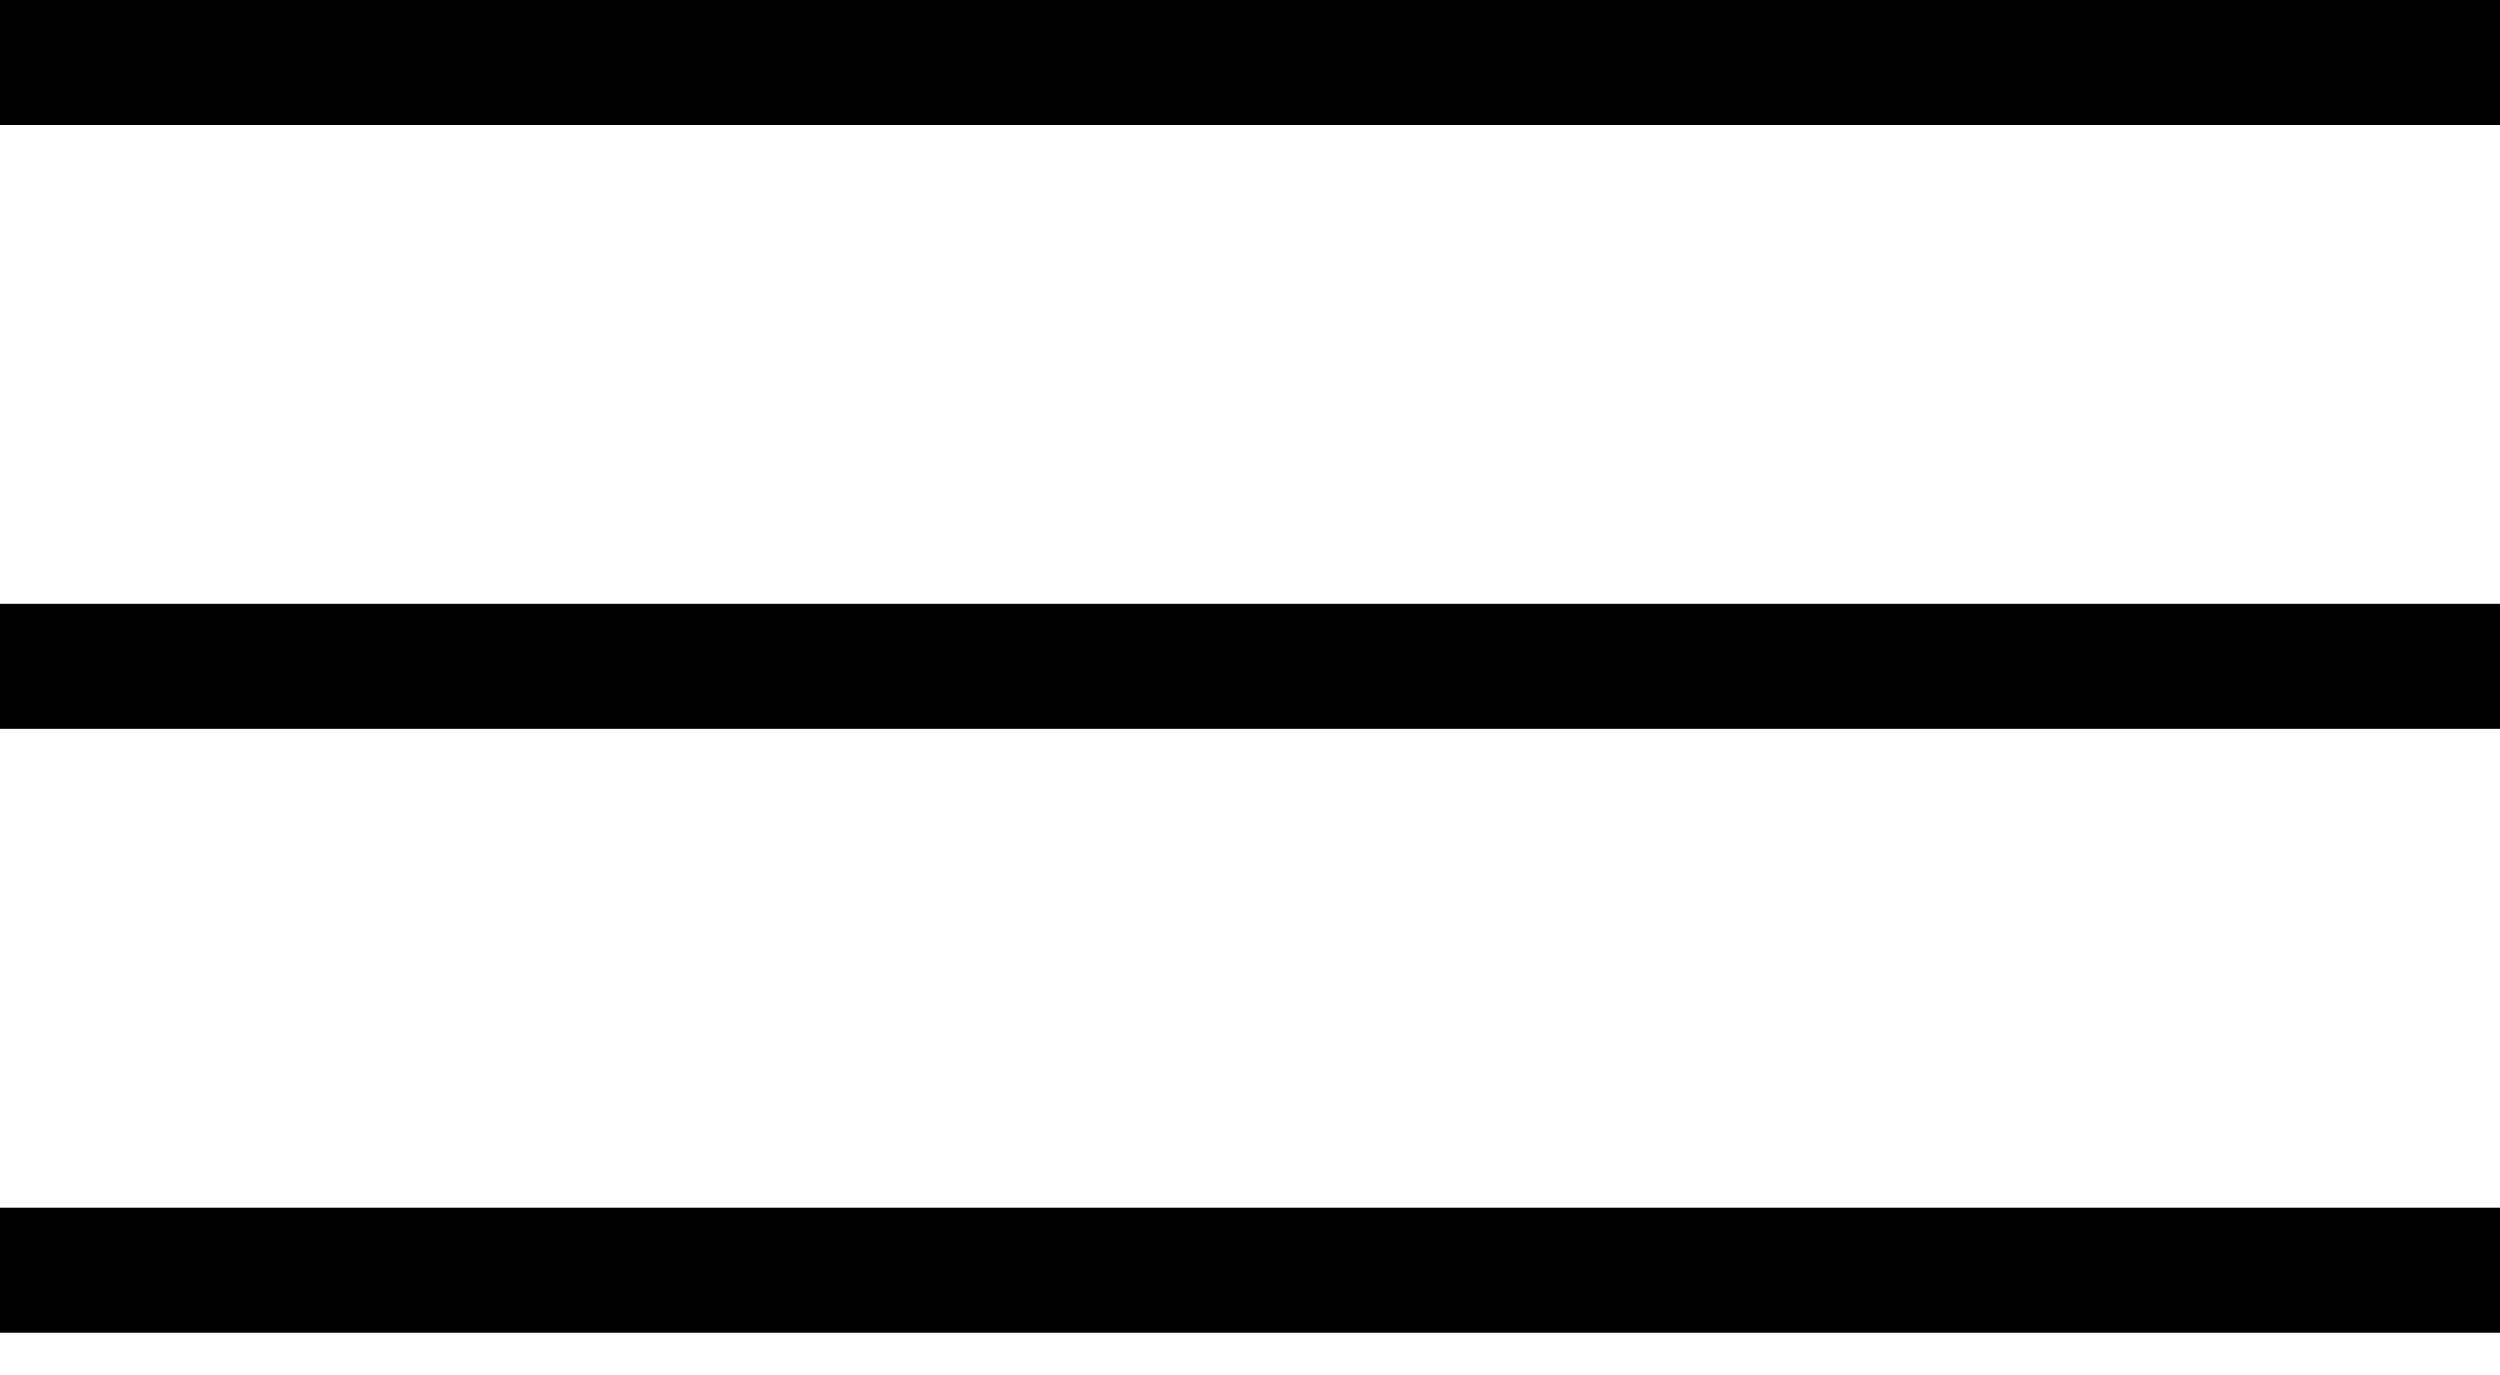 <svg xmlns="http://www.w3.org/2000/svg" width="40" height="22" viewBox="0 0 40 22" fill="none"><line y1="1" x2="40" y2="1" stroke="black" stroke-width="2"></line><line y1="20.323" x2="40" y2="20.323" stroke="black" stroke-width="2"></line><line y1="10.661" x2="40" y2="10.661" stroke="black" stroke-width="2"></line></svg>